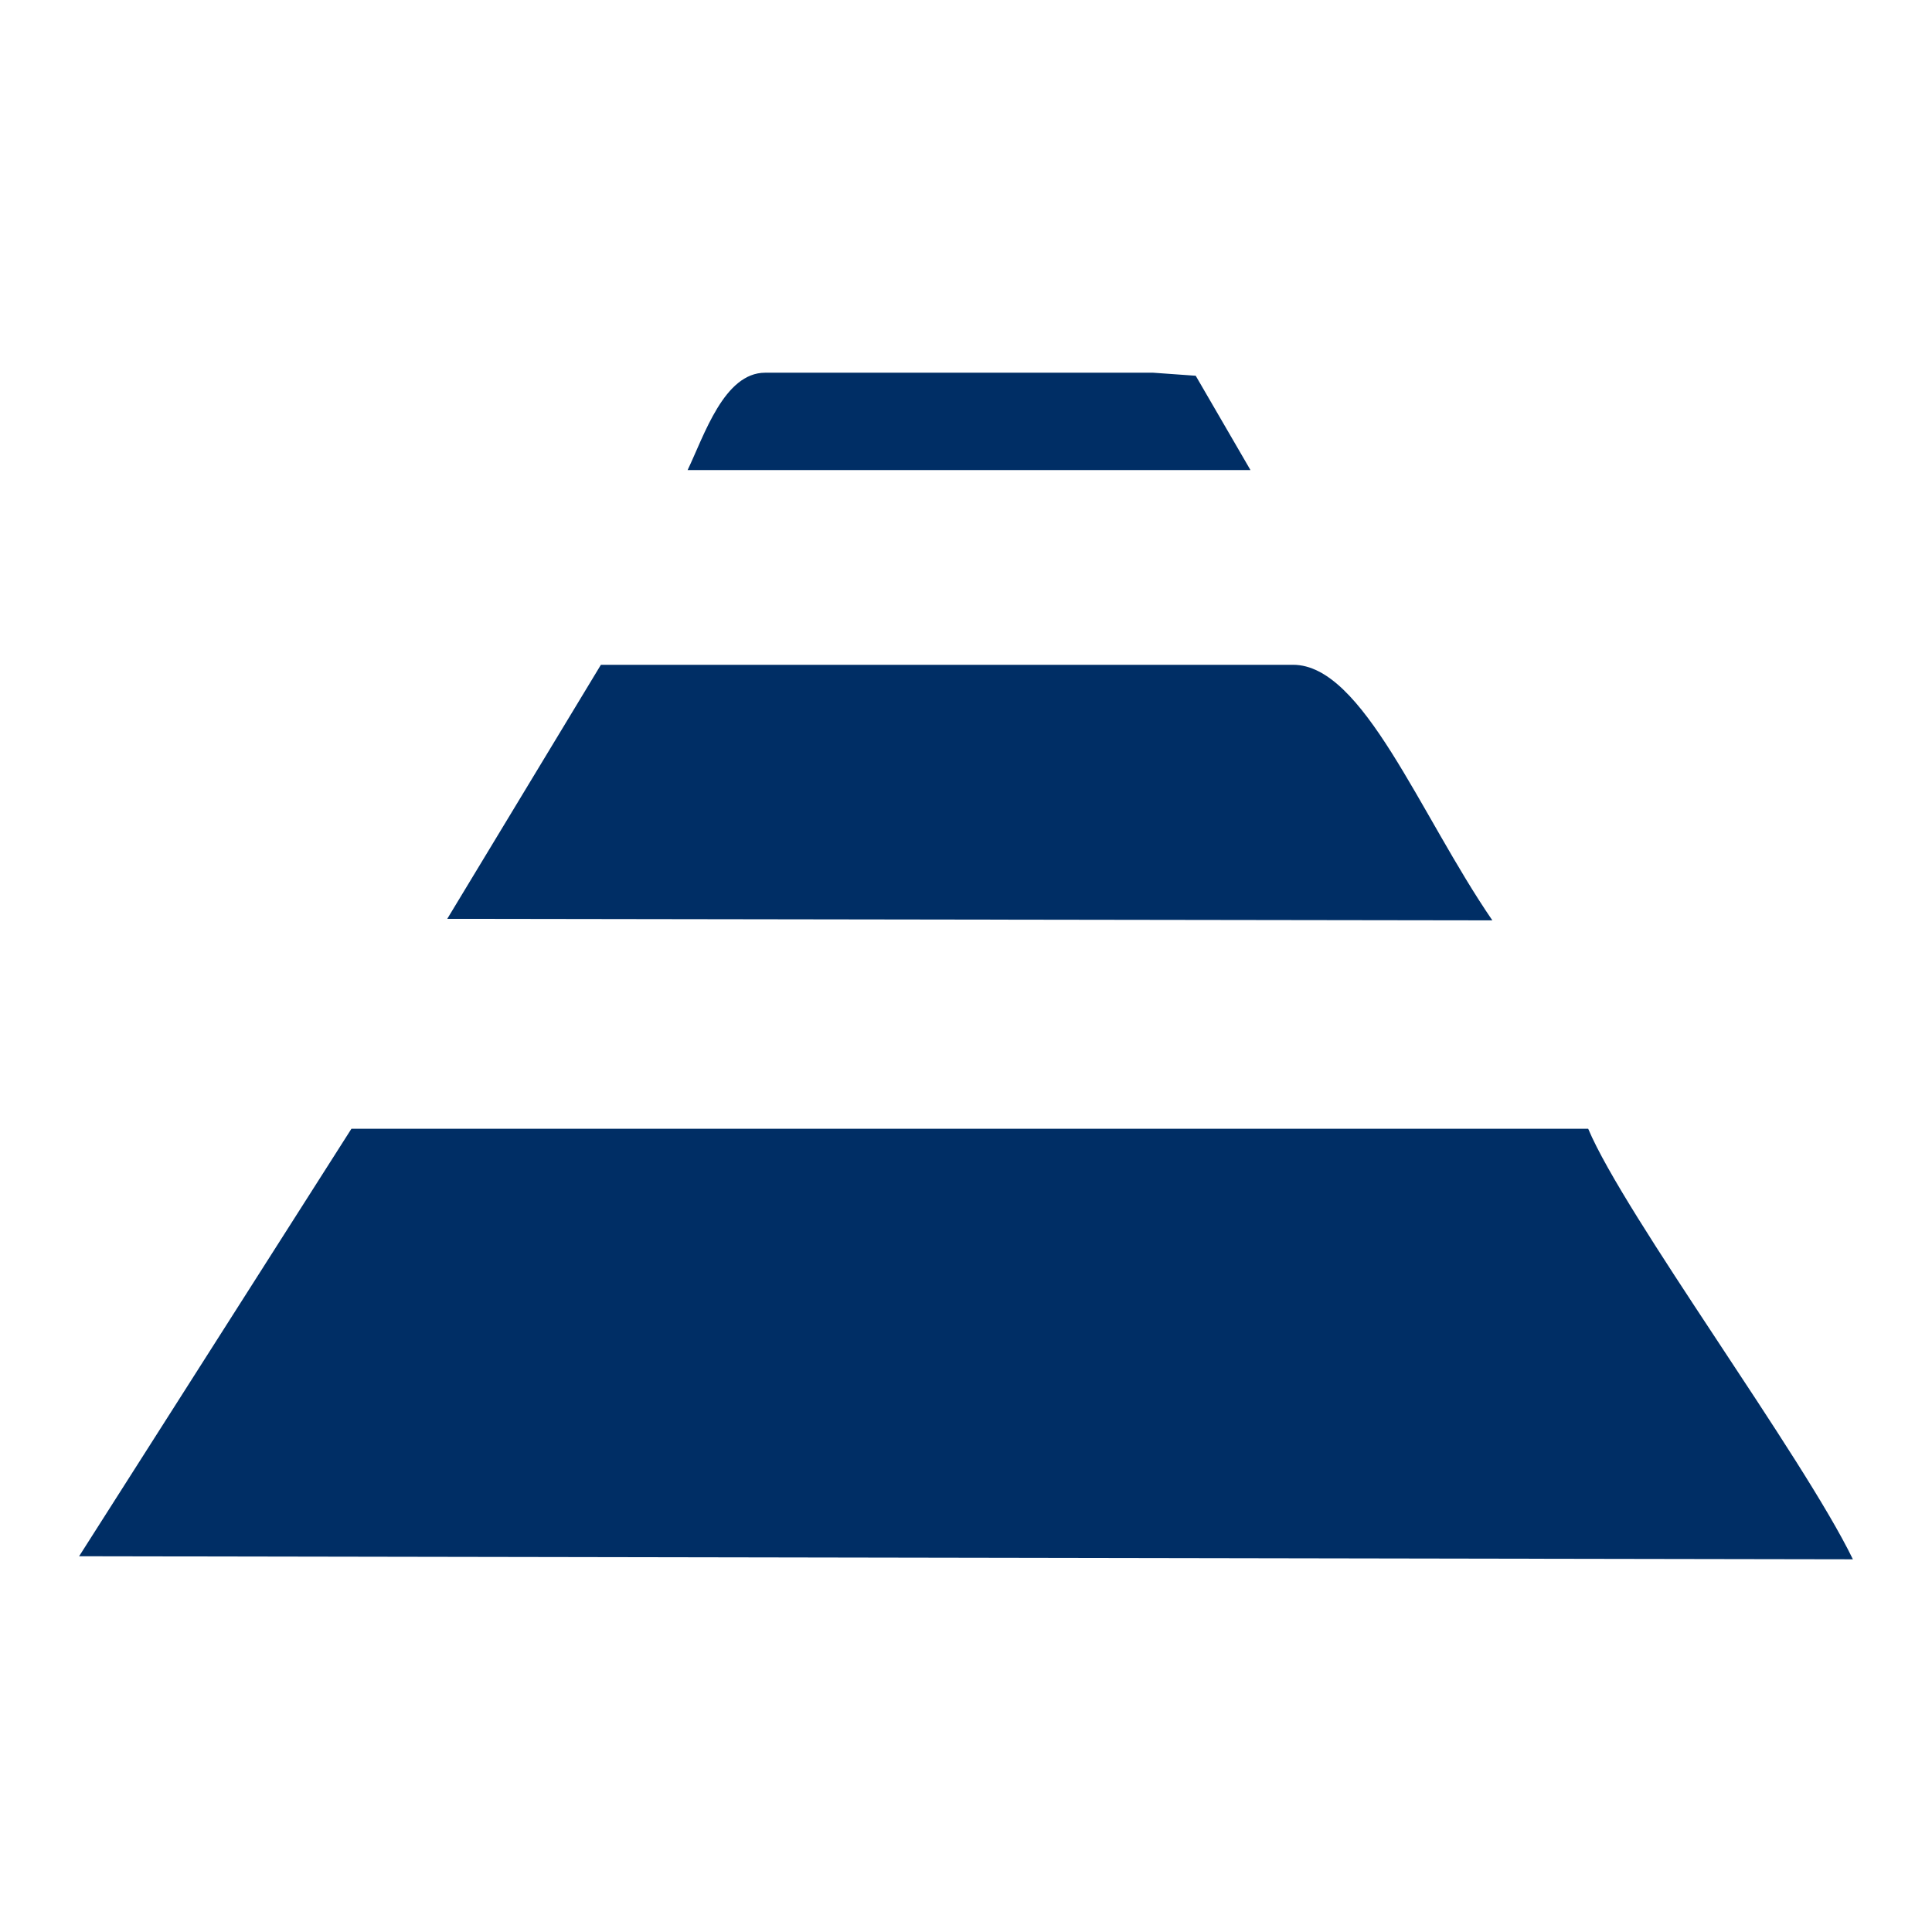 <?xml version="1.0" encoding="UTF-8"?>
<!DOCTYPE svg PUBLIC "-//W3C//DTD SVG 1.1//EN" "http://www.w3.org/Graphics/SVG/1.1/DTD/svg11.dtd">
<!-- Creator: CorelDRAW X7 -->
<svg xmlns="http://www.w3.org/2000/svg" xml:space="preserve" width="12.7mm" height="12.7mm" version="1.1" style="shape-rendering:geometricPrecision; text-rendering:geometricPrecision; image-rendering:optimizeQuality; fill-rule:evenodd; clip-rule:evenodd"
viewBox="0 0 1270 1270"
 xmlns:xlink="http://www.w3.org/1999/xlink">
 <defs>
  <style type="text/css">
   <![CDATA[
    .fil0 {fill:#002E65}
   ]]>
  </style>
 </defs>
 <g id="Слой_x0020_1">
  <g id="_1525351376112">
   <path class="fil0" d="M52 1023l1166 2c-33,-68 -150,-226 -174,-283l-813 0 -179 281z"/>
   <path class="fil0" d="M294 604l687 1c-48,-70 -85,-168 -131,-168l-455 0 -101 167z"/>
   <path class="fil0" d="M452 309l29 0 309 0 32 0 -36 -62 -28 -2 -255 0c-27,0 -40,41 -51,64z"/>
  </g>
 </g>
</svg>
